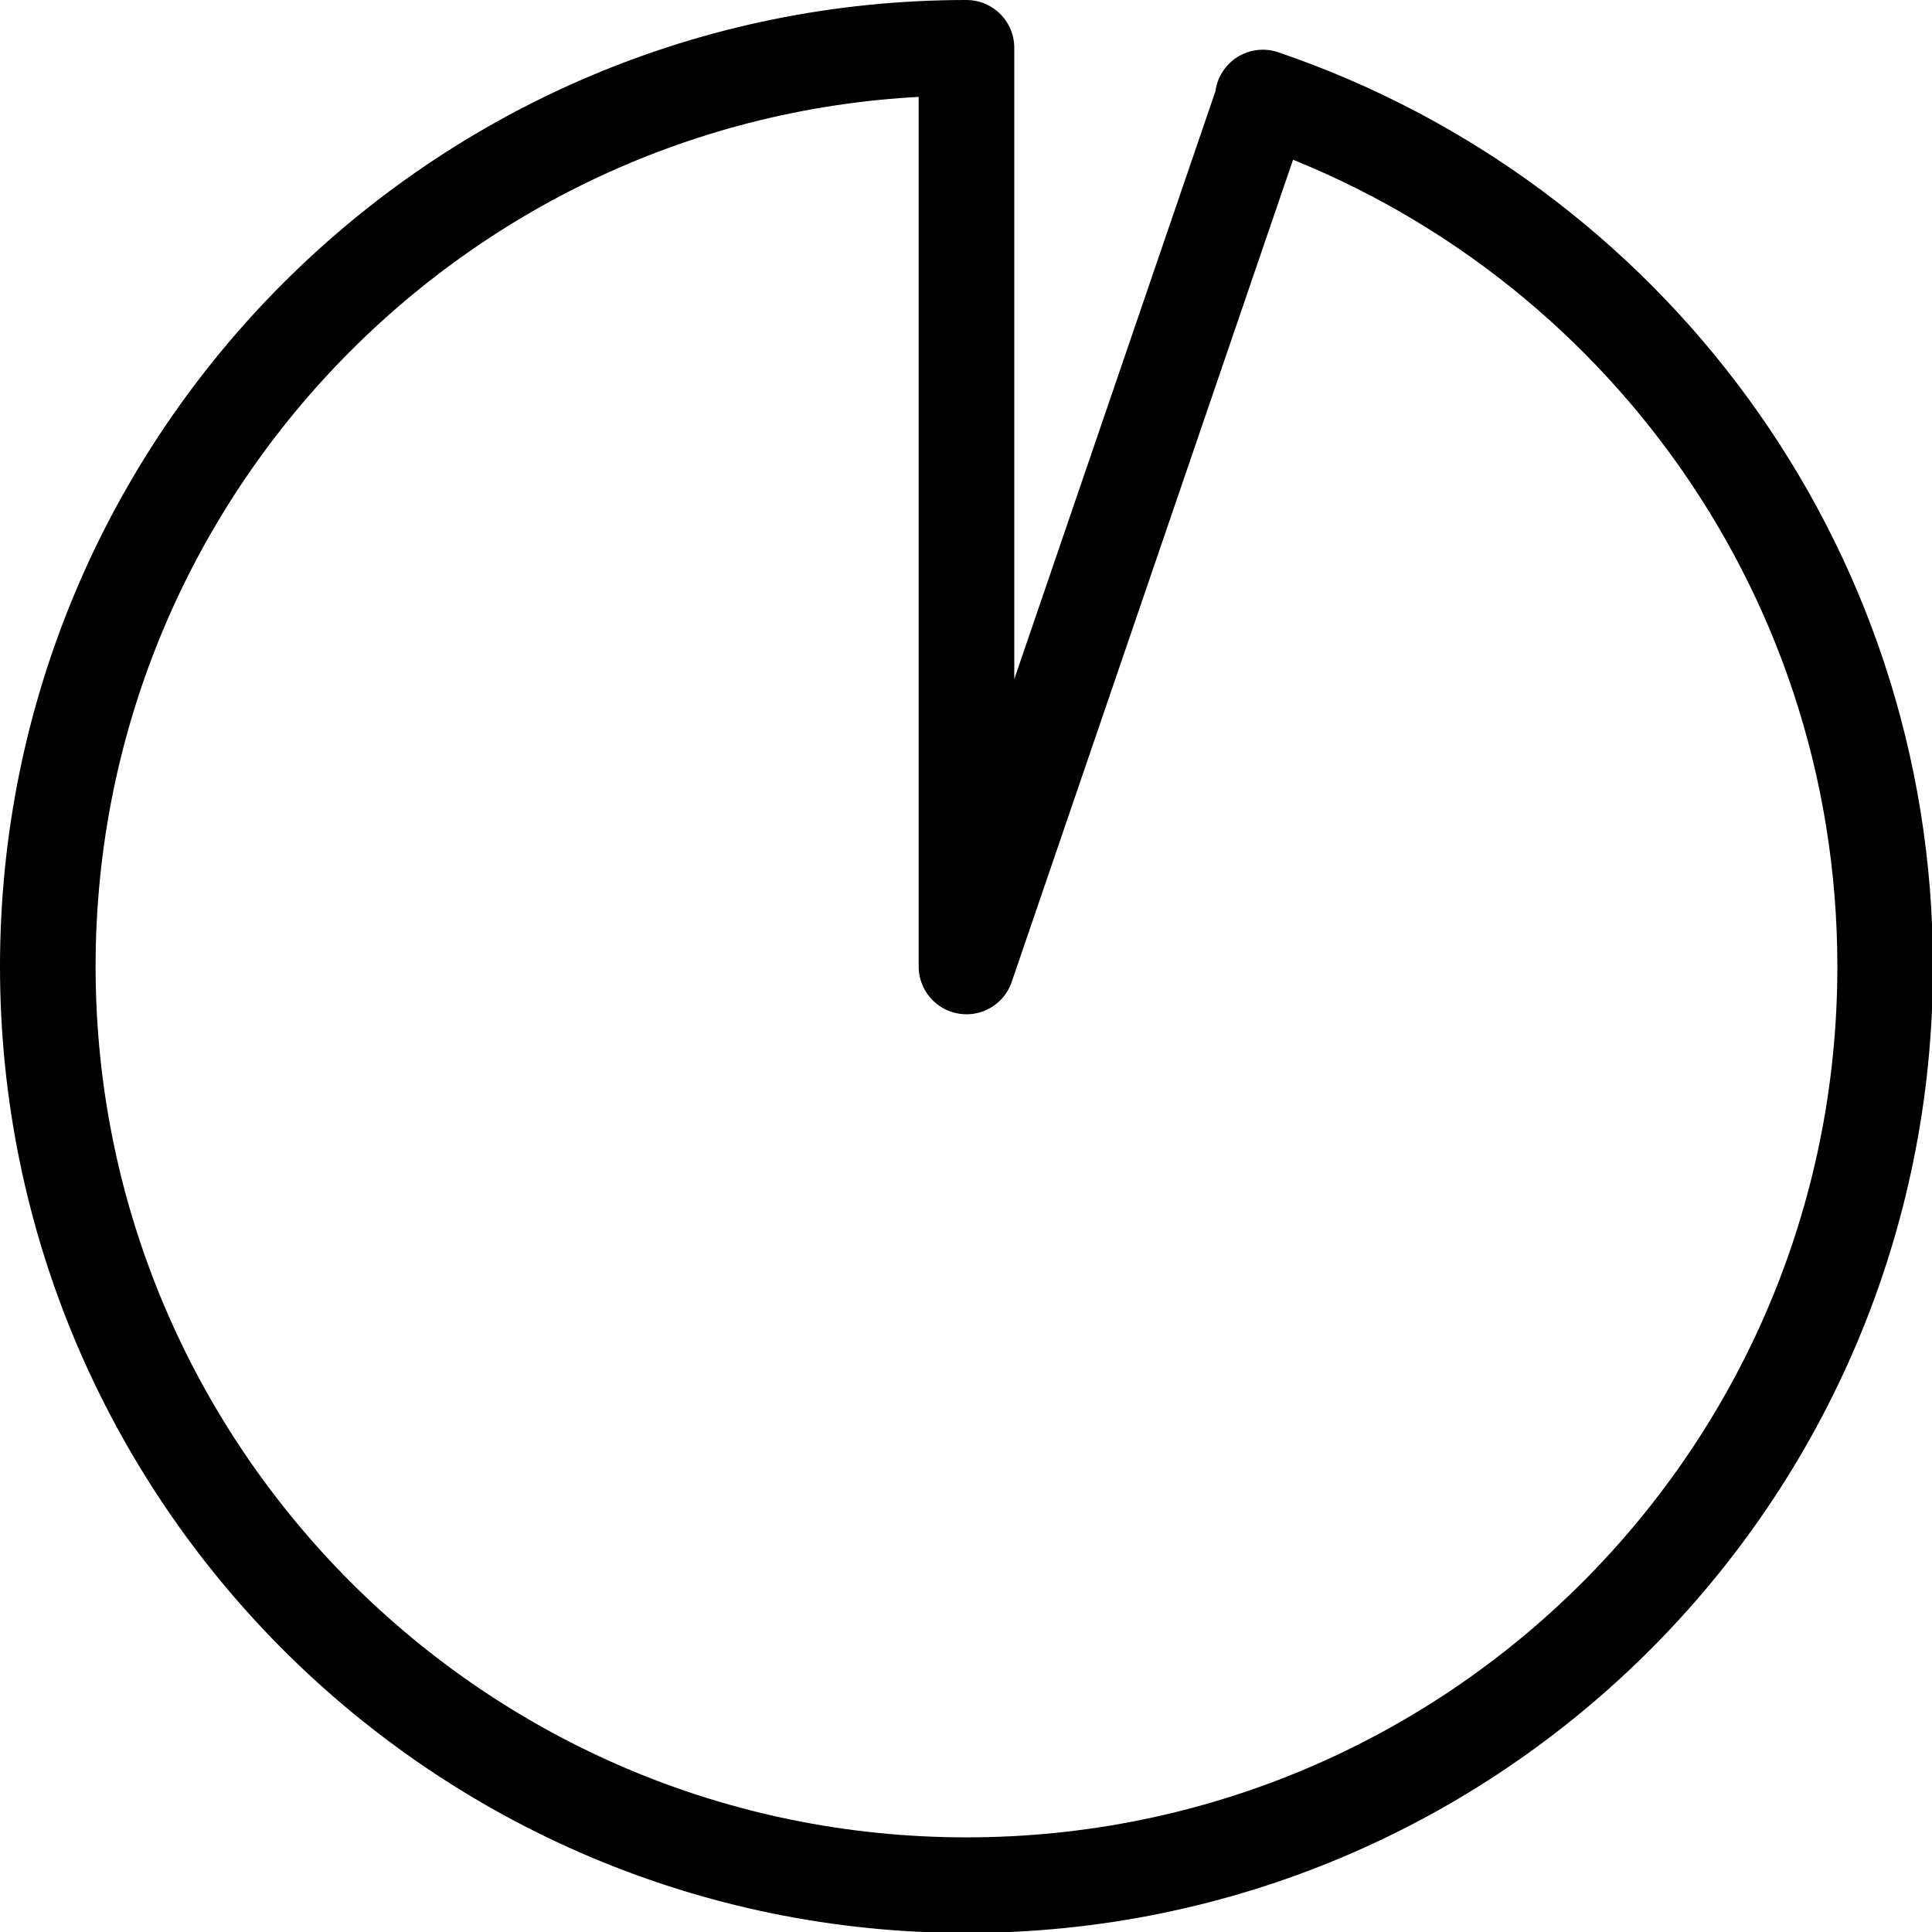 <?xml version="1.0" encoding="UTF-8"?><svg id="Layer_2" xmlns="http://www.w3.org/2000/svg" viewBox="0 0 20.21 20.21"><defs><style>.cls-1{fill:none;stroke:#000;stroke-linecap:round;stroke-linejoin:round;}</style></defs><g id="Layer_1-2"><path class="cls-1" d="M10.11,10.11L13.21,1.05v-.03c3.79,1.29,6.51,4.87,6.51,9.09,0,5.31-4.3,9.61-9.61,9.61S.5,15.41.5,10.11,4.8.5,10.11.5v9.61Z"/></g></svg>